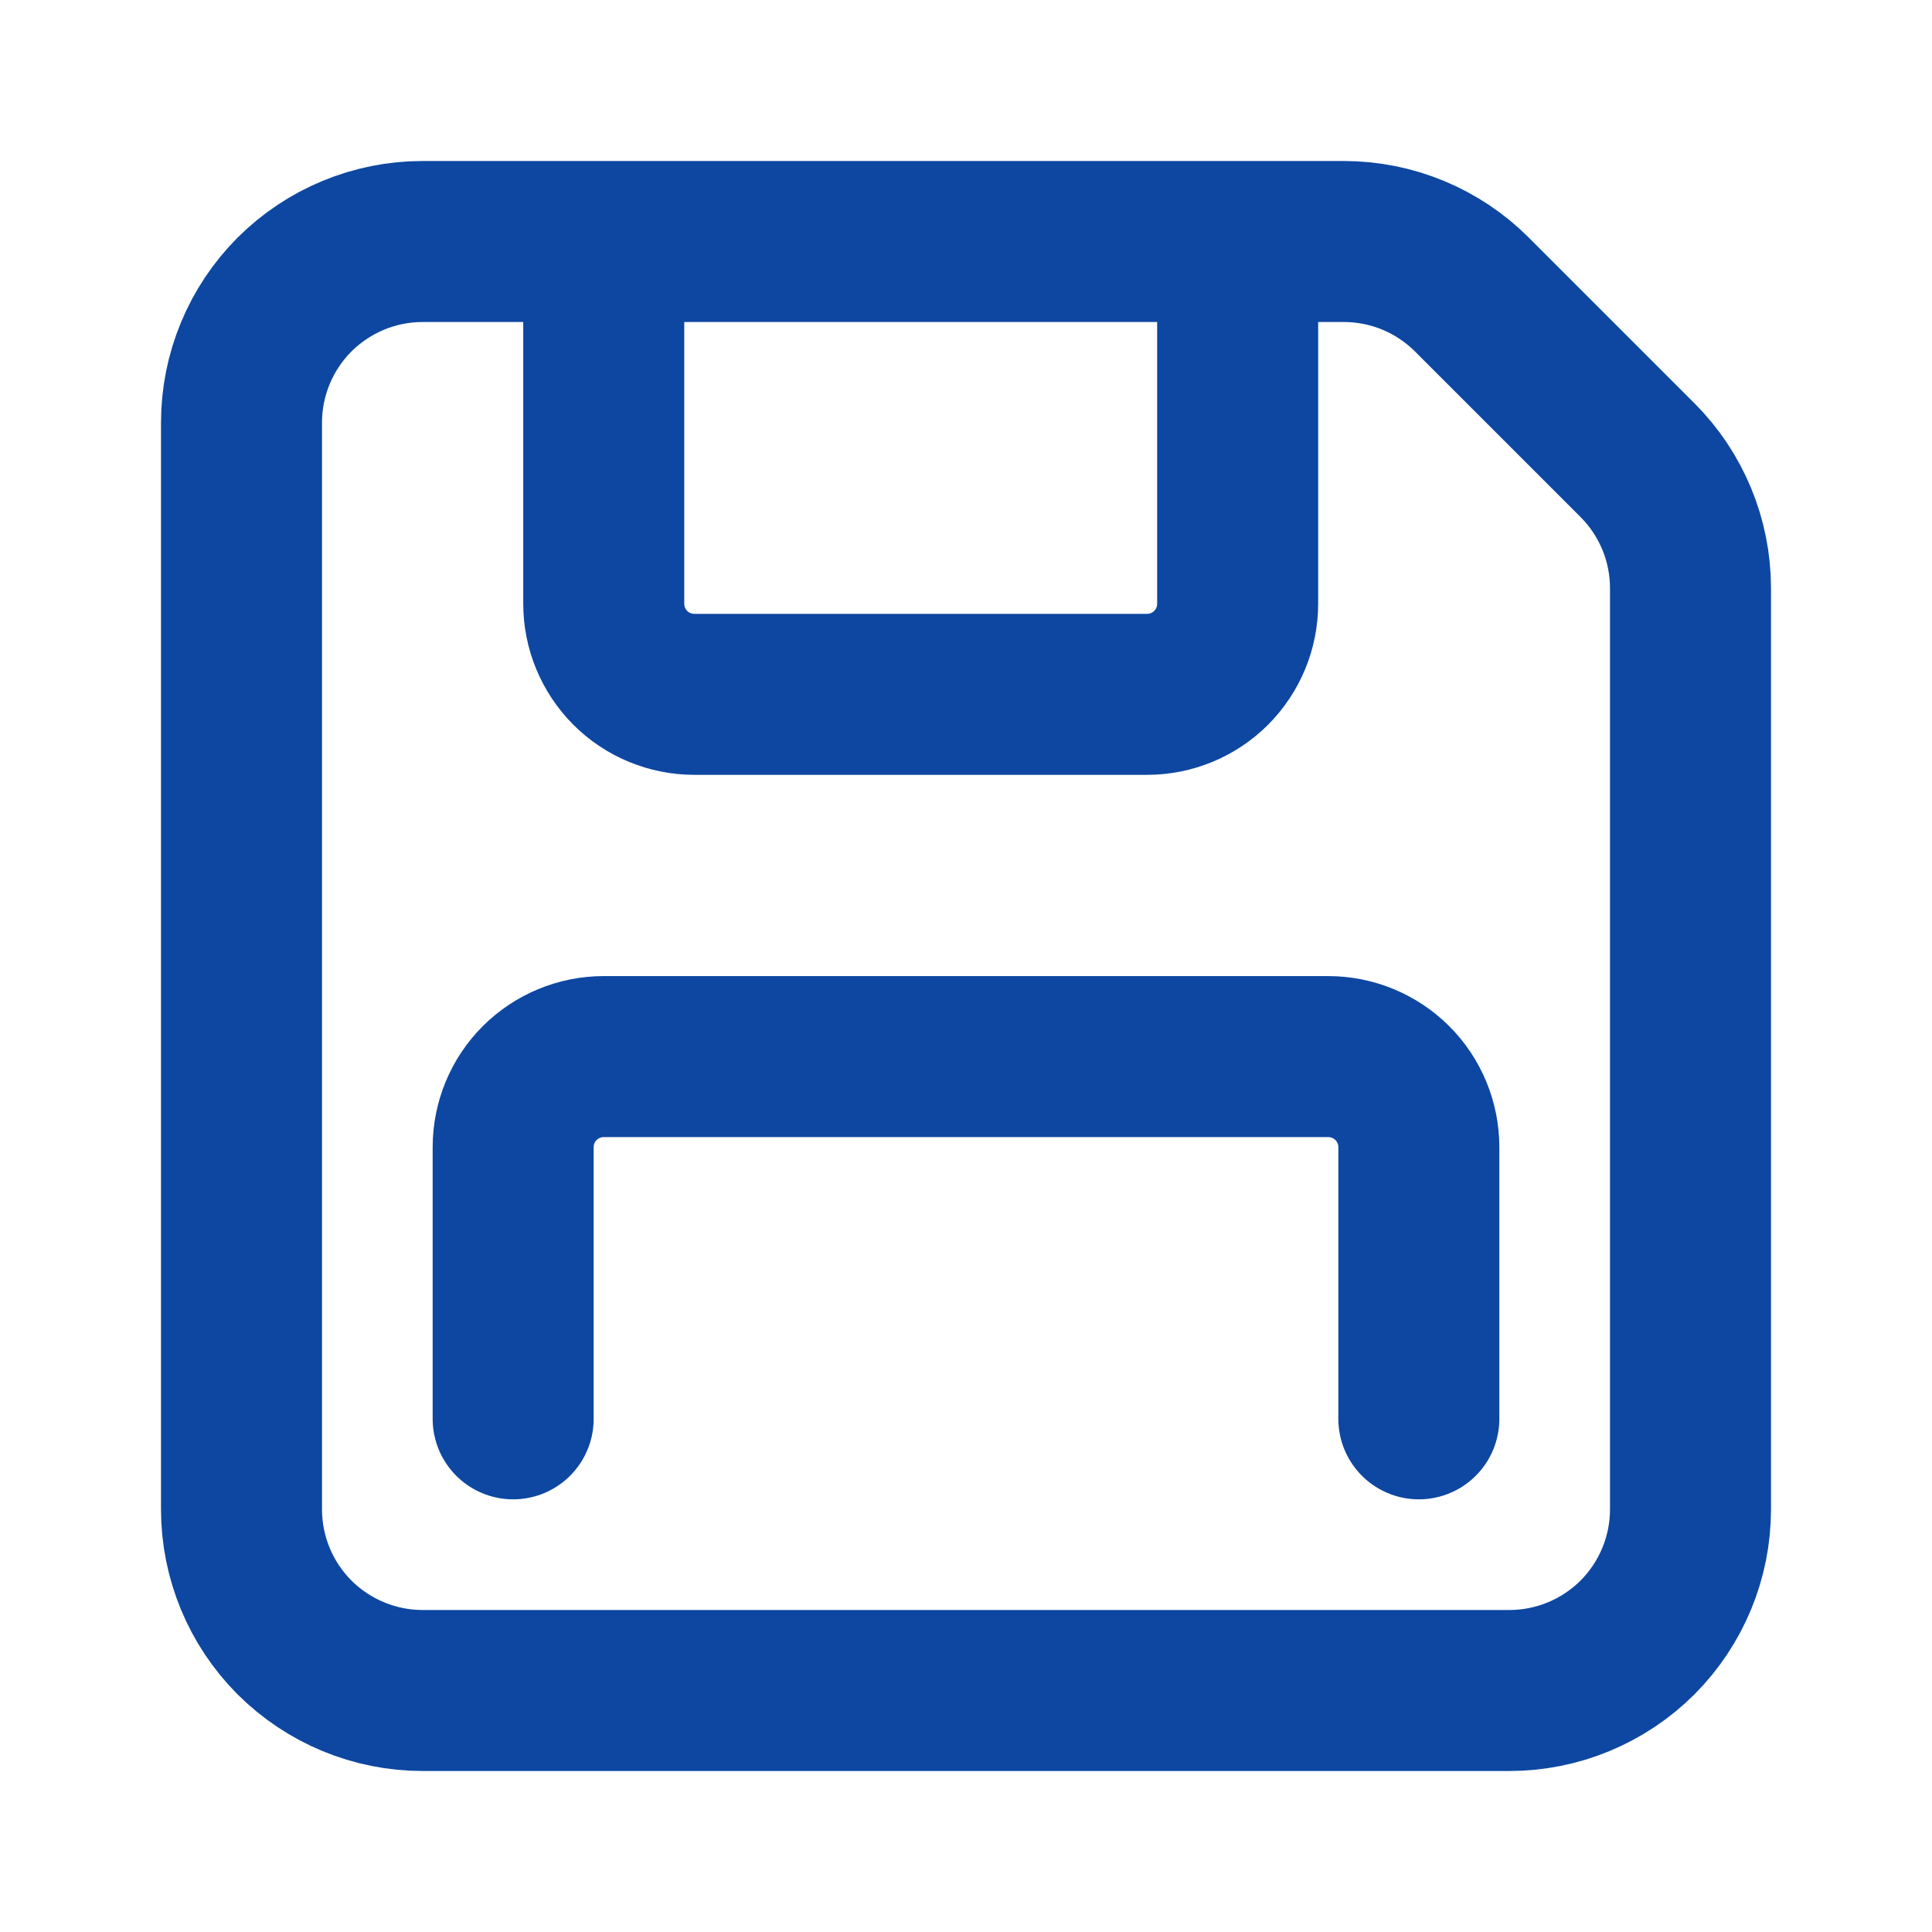 <svg width="18" height="18" viewBox="0 0 18 18" fill="none" xmlns="http://www.w3.org/2000/svg">
<path d="M5.625 2.25H3.938C3.49 2.25 3.061 2.428 2.744 2.744C2.428 3.061 2.25 3.49 2.25 3.938V14.062C2.25 14.51 2.428 14.939 2.744 15.256C3.061 15.572 3.49 15.75 3.938 15.75H14.062C14.51 15.75 14.939 15.572 15.256 15.256C15.572 14.939 15.75 14.51 15.75 14.062V5.48C15.75 5.032 15.572 4.603 15.256 4.287L13.713 2.744C13.397 2.428 12.968 2.25 12.52 2.25H11.531M5.625 2.25V5.625C5.625 5.849 5.714 6.063 5.872 6.222C6.03 6.38 6.245 6.469 6.469 6.469H10.688C10.911 6.469 11.126 6.38 11.284 6.222C11.442 6.063 11.531 5.849 11.531 5.625V2.25M5.625 2.25H11.531M4.781 13.219V10.688C4.781 10.464 4.87 10.249 5.028 10.091C5.187 9.933 5.401 9.844 5.625 9.844H12.375C12.599 9.844 12.813 9.933 12.972 10.091C13.13 10.249 13.219 10.464 13.219 10.688V13.219" stroke="#0D47A1" stroke-width="1.5" stroke-linecap="round" stroke-linejoin="round"/>
</svg>
